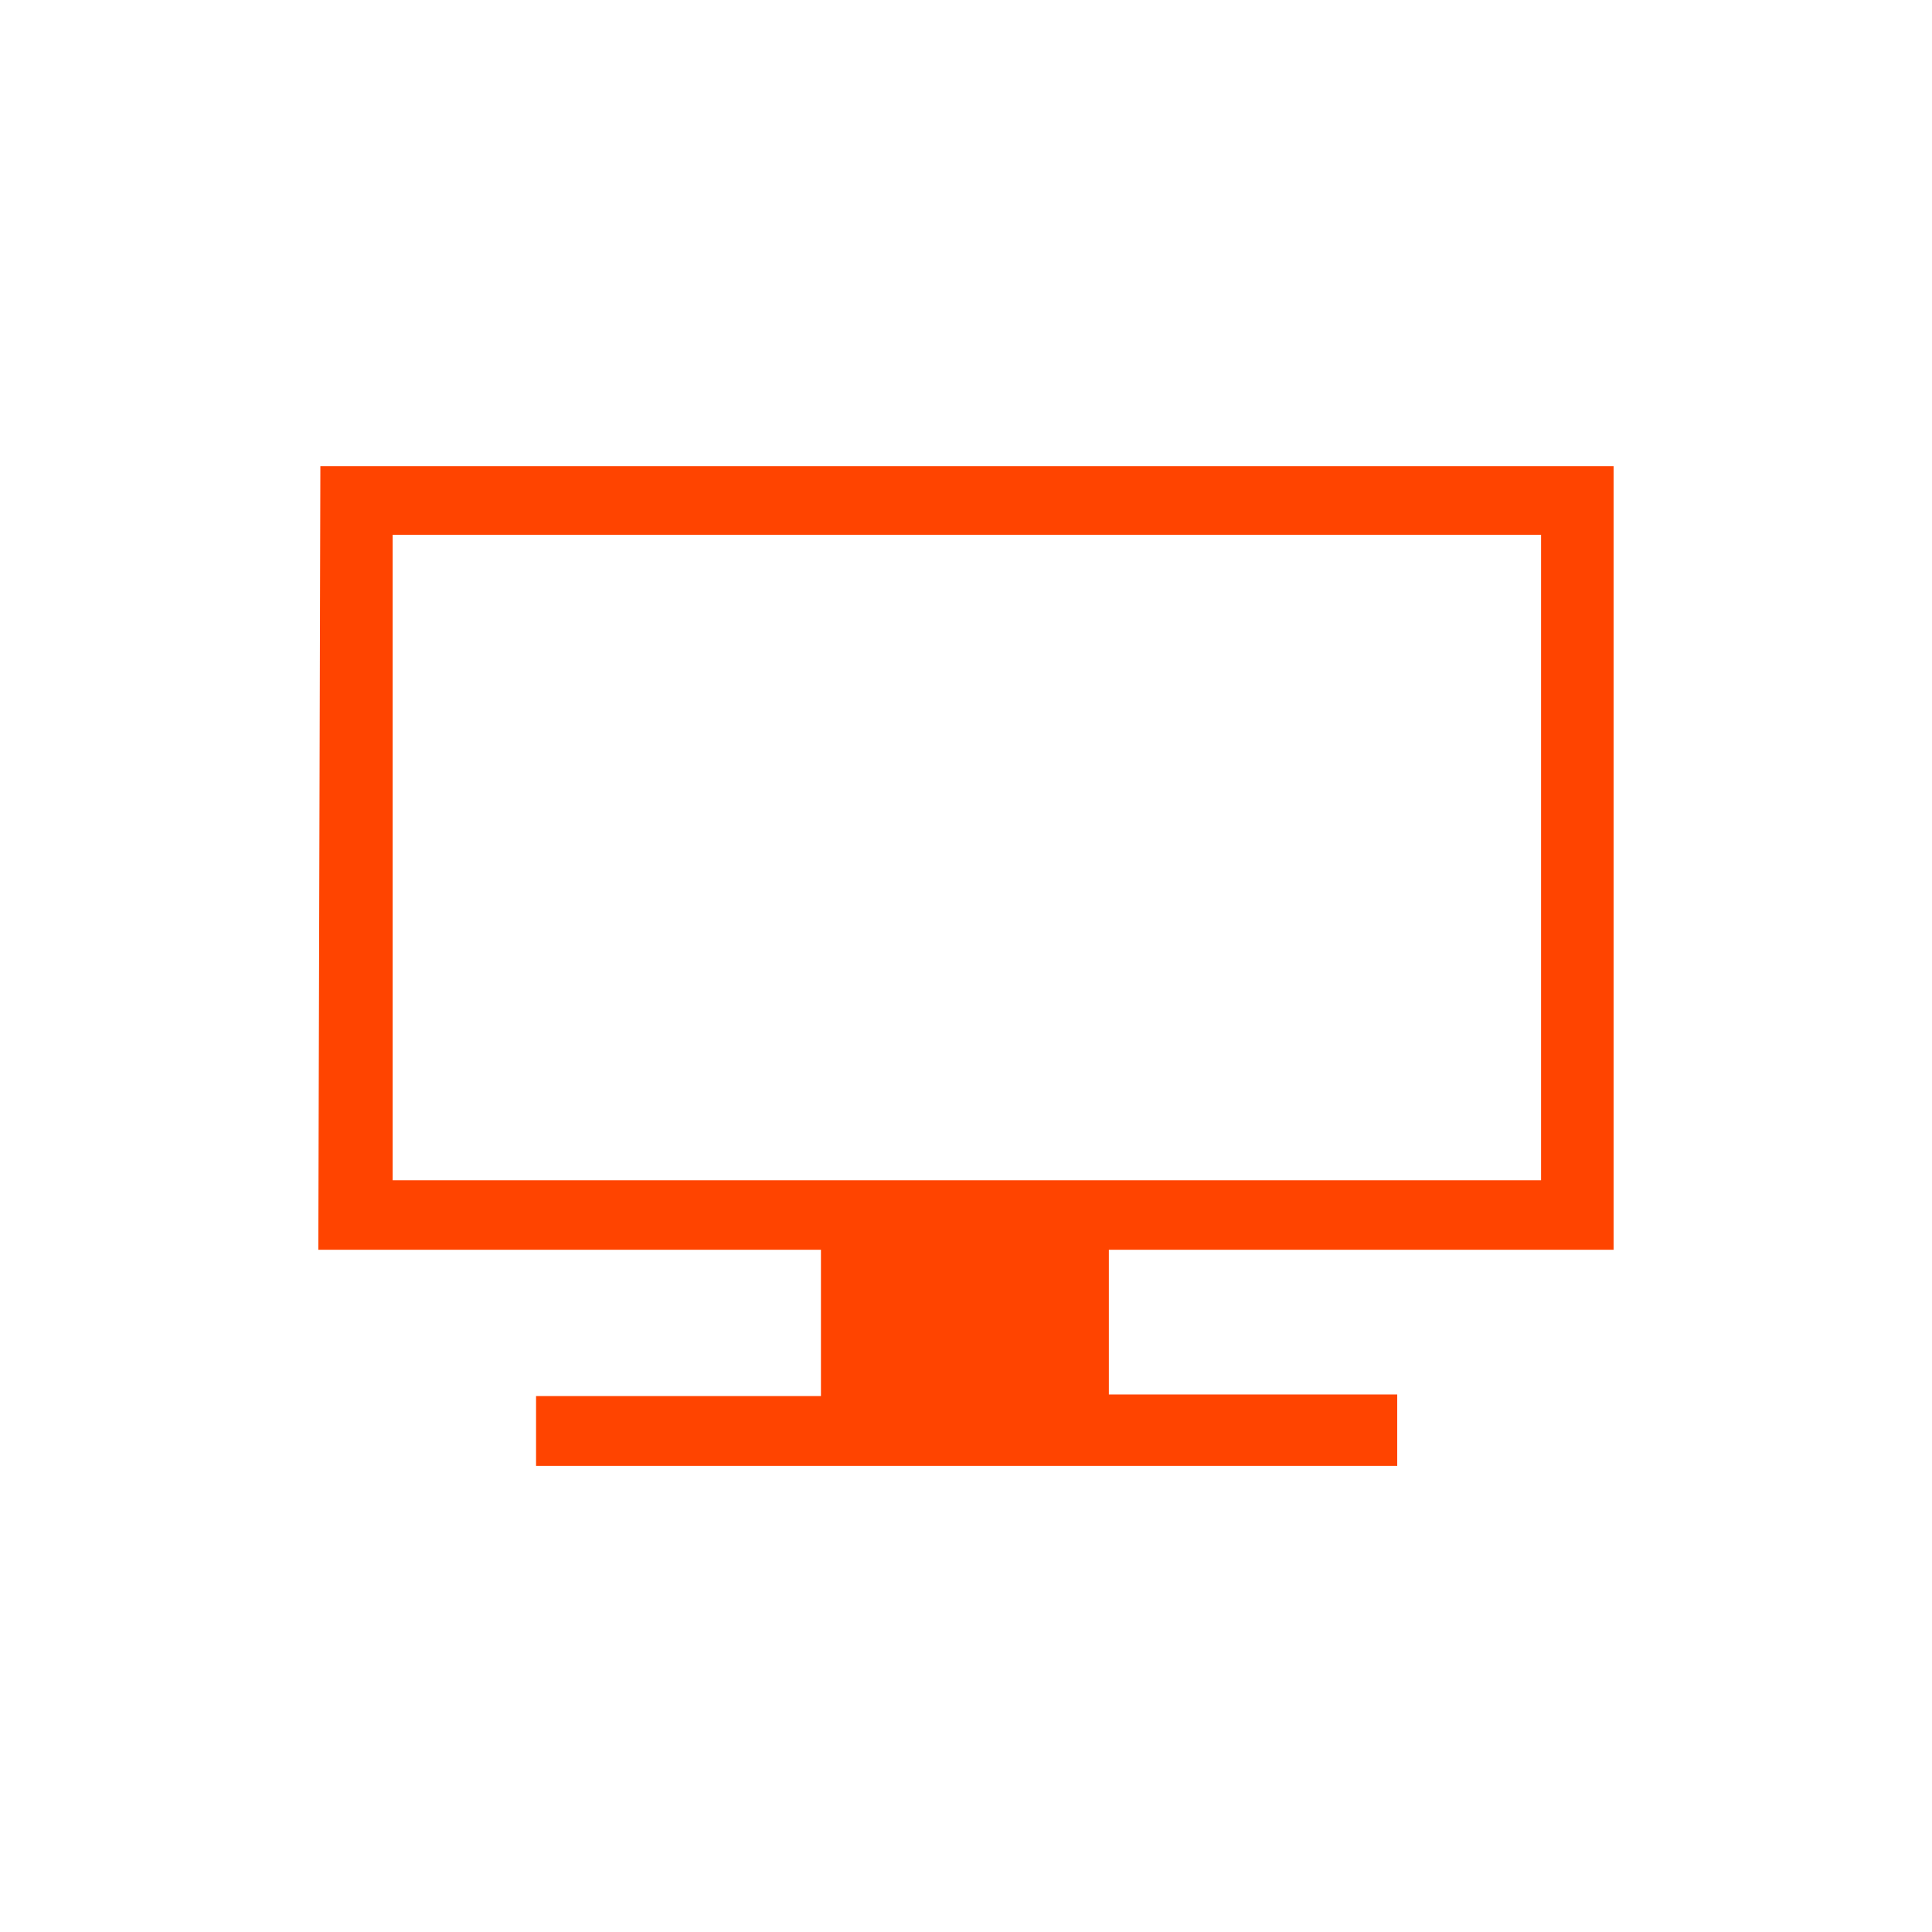 <?xml version="1.0" encoding="UTF-8"?>
<svg id="Layer_1" xmlns="http://www.w3.org/2000/svg" viewBox="0 0 256 256">
  <defs>
    <style>
      .cls-1 {
        fill: #f40;
      }
    </style>
  </defs>
  <path class="cls-1" d="M213.81,165.6V61.77H42.45l-.27,103.83h66.6v19.38h-37.75v9.26h114.11v-9.46h-38.21v-19.18h66.88ZM52.03,156.39v-85.53h152.17v85.53H52.03Z" />
</svg>